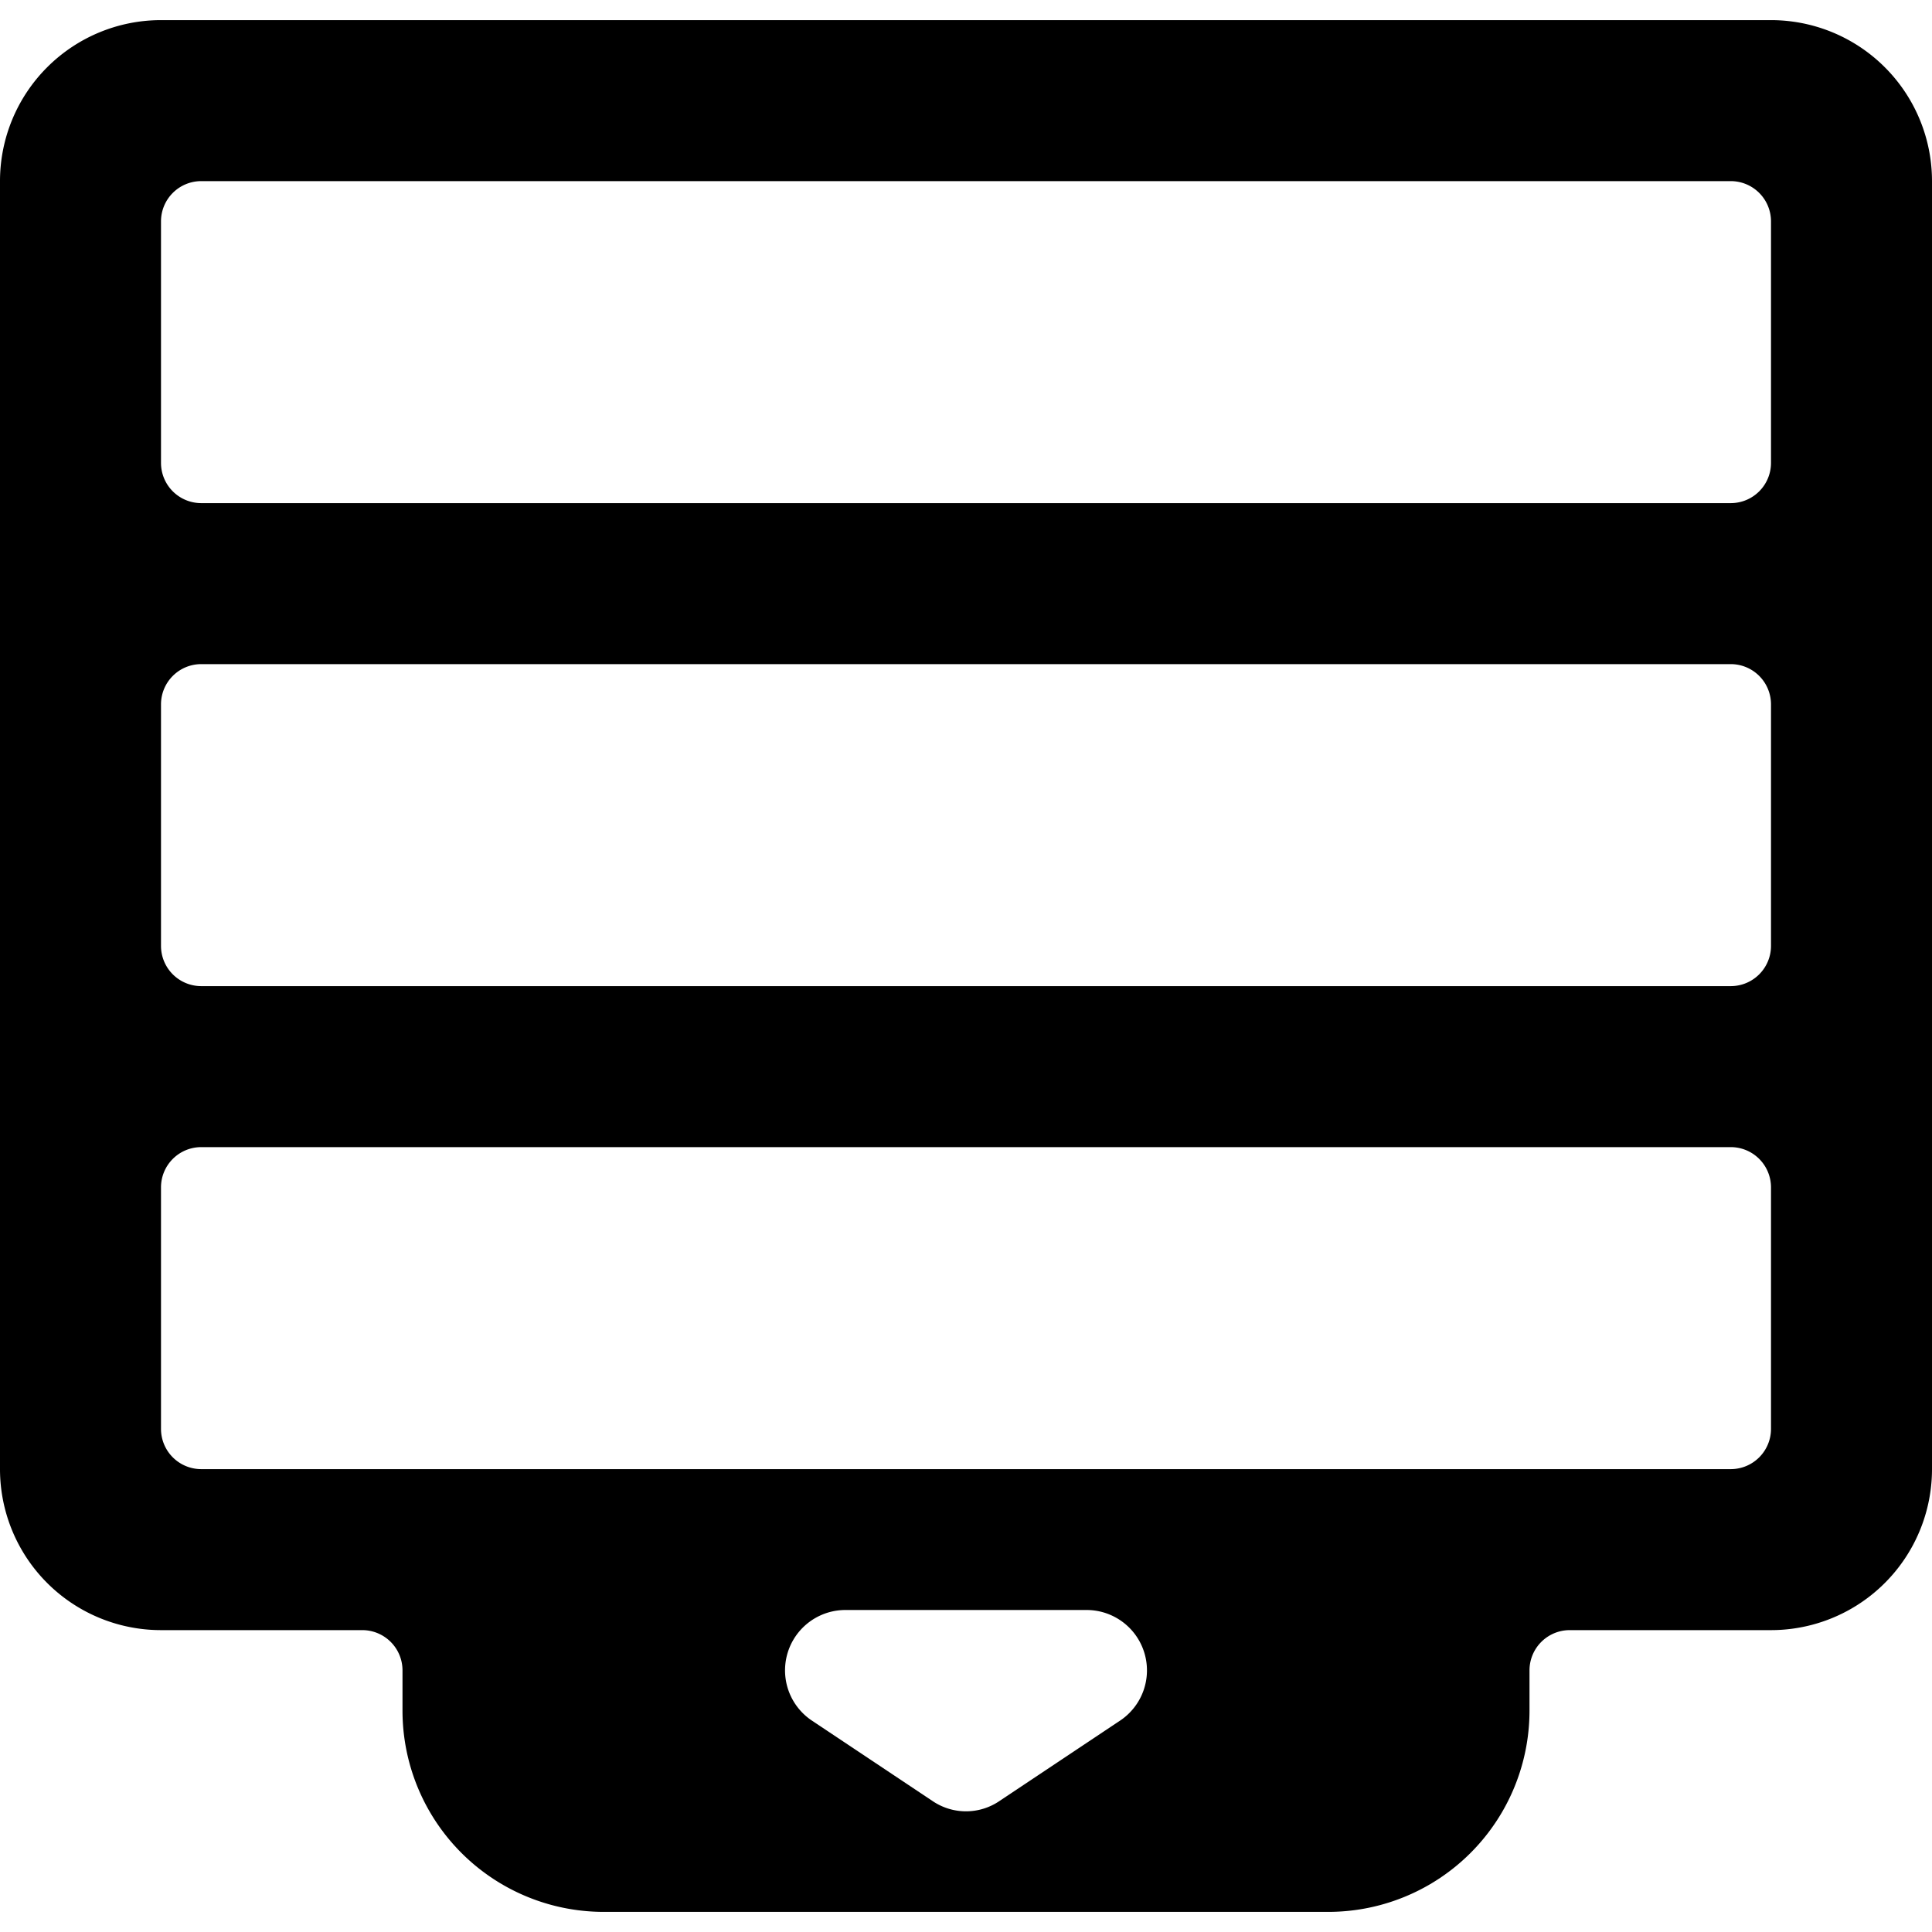 <svg xmlns="http://www.w3.org/2000/svg" viewBox="0 0 24 24"><path d="M19 20.75a0.5 0.5 0 0 1 0.5 -0.5H22a2 2 0 0 0 2 -2v-16a2 2 0 0 0 -2 -2H2a2 2 0 0 0 -2 2v16a2 2 0 0 0 2 2h2.5a0.5 0.5 0 0 1 0.5 0.5v0.5a2.5 2.5 0 0 0 2.5 2.5h9a2.5 2.5 0 0 0 2.5 -2.5Zm-17 -18a0.5 0.5 0 0 1 0.5 -0.5h19a0.5 0.5 0 0 1 0.5 0.5v3a0.5 0.5 0 0 1 -0.5 0.5h-19a0.5 0.5 0 0 1 -0.5 -0.5Zm0 6a0.5 0.5 0 0 1 0.5 -0.5h19a0.5 0.5 0 0 1 0.5 0.5v3a0.5 0.5 0 0 1 -0.5 0.5h-19a0.5 0.5 0 0 1 -0.5 -0.5Zm11.92 12.62 -1.5 1a0.74 0.74 0 0 1 -0.84 0l-1.5 -1A0.75 0.75 0 0 1 10.5 20h3a0.75 0.75 0 0 1 0.42 1.37ZM2.5 18.25a0.5 0.5 0 0 1 -0.5 -0.5v-3a0.5 0.5 0 0 1 0.5 -0.5h19a0.5 0.5 0 0 1 0.5 0.5v3a0.5 0.5 0 0 1 -0.5 0.5Z" fill="#000000" stroke-width="1"></path></svg>